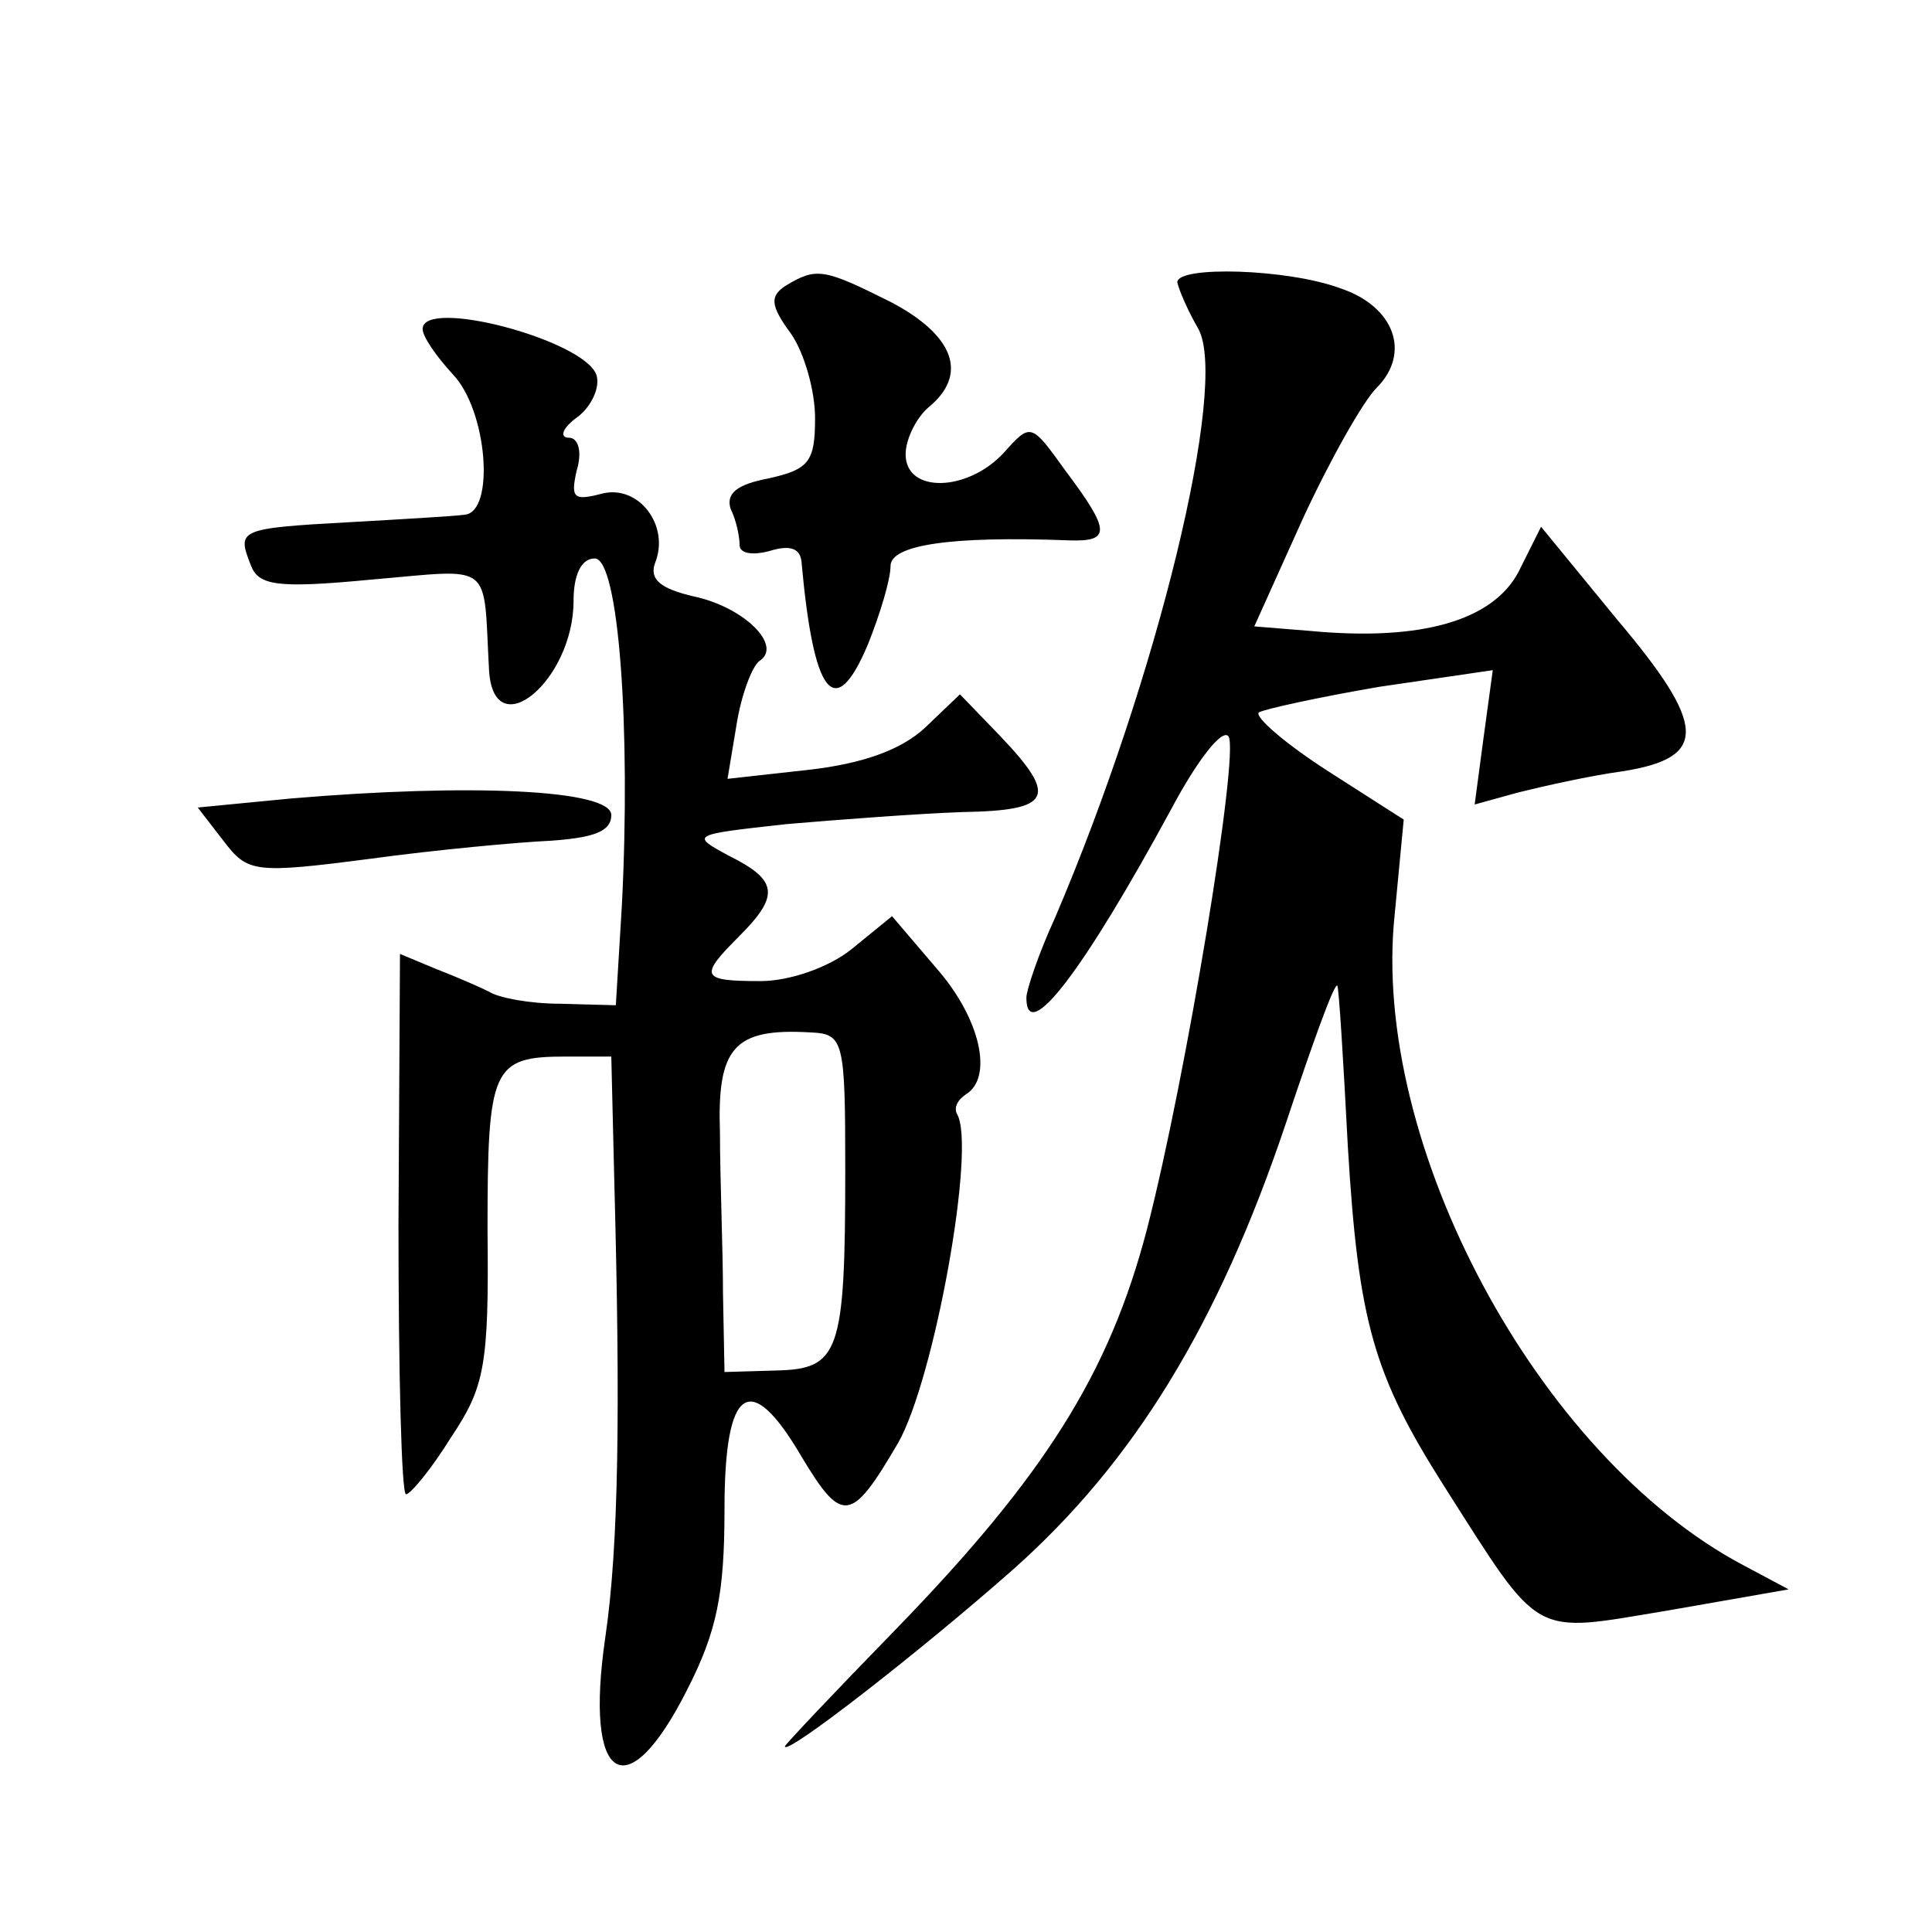 <?xml version="1.0" standalone="no"?>
<!DOCTYPE svg PUBLIC "-//W3C//DTD SVG 20010904//EN"
 "http://www.w3.org/TR/2001/REC-SVG-20010904/DTD/svg10.dtd">
<svg version="1.0" xmlns="http://www.w3.org/2000/svg"
 width="128pt" height="128pt" viewBox="0 0 128 128"
 preserveAspectRatio="xMidYMid meet">
<g transform="translate(0,128) scale(0.1,-0.1)"
fill="#0" stroke="none">
<path d="M521 1091 c-11 -7 -11 -13 3 -32 9 -13 16 -38 16 -56 0 -29 -4 -34 -31
-40 -21 -4 -28 -10 -25 -20 4 -8 6 -19 6 -24 0 -6 9 -7 20 -4 13 4 20 2 21 -7 8
-89 22 -107 44 -55 8 20 15 43 15 52 0 14 40 20 118 17 28 -1 28 6 -2 46 -23 32
-23 32 -41 12 -24 -26 -65 -27 -65 -1 0 10 7 24 15 31 27 22 17 48 -25 70 -44 22
-49 23 -69 11z M780 1093 c1 -5 7 -19 14 -31 20 -37 -27 -231 -95 -390 -11 -24
-19 -48 -19 -53 0 -32 38 18 96 125 17 32 34 54 38 48 7 -12 -28 -225 -54 -326
-25 -96 -68 -164 -167 -266 -40 -41 -73 -76 -73 -77 0 -7 91 64 151 117 80 71 136
162 181 296 17 51 32 93 34 91 1 -1 4 -49 7 -107 7 -116 17 -151 64 -225 65 -102
57 -97 148 -82 l80 14 -30 16 c-136 72 -247 279 -231 431 l6 63 -50 32 c-28 18
-49 36 -46 39 3 2 39 10 80 17 l75 11 -6 -44 -6 -45 29 8 c16 4 47 11 69 14 57
9 56 30 -4 101 l-50 61 -15 -30 c-17 -32 -64 -46 -138 -39 l-37 3 32 71 c18 39
40 78 49 87 23 23 12 54 -24 66 -35 13 -108 15 -108 4z M280 1062 c0 -5 9 -18 20
-30 23 -24 28 -91 8 -93 -7 -1 -42 -3 -77 -5 -73 -4 -74 -5 -65 -28 5 -14 17 -16
80 -10 82 7 74 13 78 -60 3 -51 56 -7 56 46 0 17 5 28 14 28 16 0 24 -113 18 -230
l-4 -66 -37 1 c-20 0 -41 4 -47 8 -6 3 -22 10 -35 15 l-24 10 -1 -179 c0 -99 2
-179 5 -179 3 0 17 17 30 38 22 33 25 47 24 137 0 108 3 115 52 115 l30 0 2 -83
c4 -150 3 -241 -6 -302 -14 -96 14 -114 54 -35 20 39 25 64 25 120 0 82 17 93 51
35 27 -45 33 -44 64 9 24 42 52 197 39 218 -2 4 0 9 6 13 18 11 10 50 -20 84 l-29
34 -27 -22 c-15 -12 -41 -21 -60 -21 -40 0 -41 3 -14 30 27 27 25 37 -7 53 -26
14 -25 14 38 21 35 3 88 7 117 8 59 1 63 10 25 50 l-27 28 -23 -22 c-16 -15 -42
-24 -77 -28 l-54 -6 6 36 c3 19 10 38 15 42 16 10 -10 36 -44 43 -21 5 -29 11 -25
22 10 25 -11 52 -35 46 -19 -5 -21 -3 -17 15 4 13 1 22 -5 22 -7 0 -4 7 6 14 9
7 15 20 12 28 -9 23 -115 51 -115 30z m280 -557 c0 -122 -4 -132 -46 -133 l-34
-1 -1 52 c0 29 -2 76 -2 106 -2 57 9 70 60 67 22 -1 23 -5 23 -91z M193 751 l-62
-6 17 -22 c16 -21 20 -22 97 -12 44 6 98 11 120 12 28 2 40 6 40 17 0 17 -94 21
-212 11z"/>
</g>
</svg>
